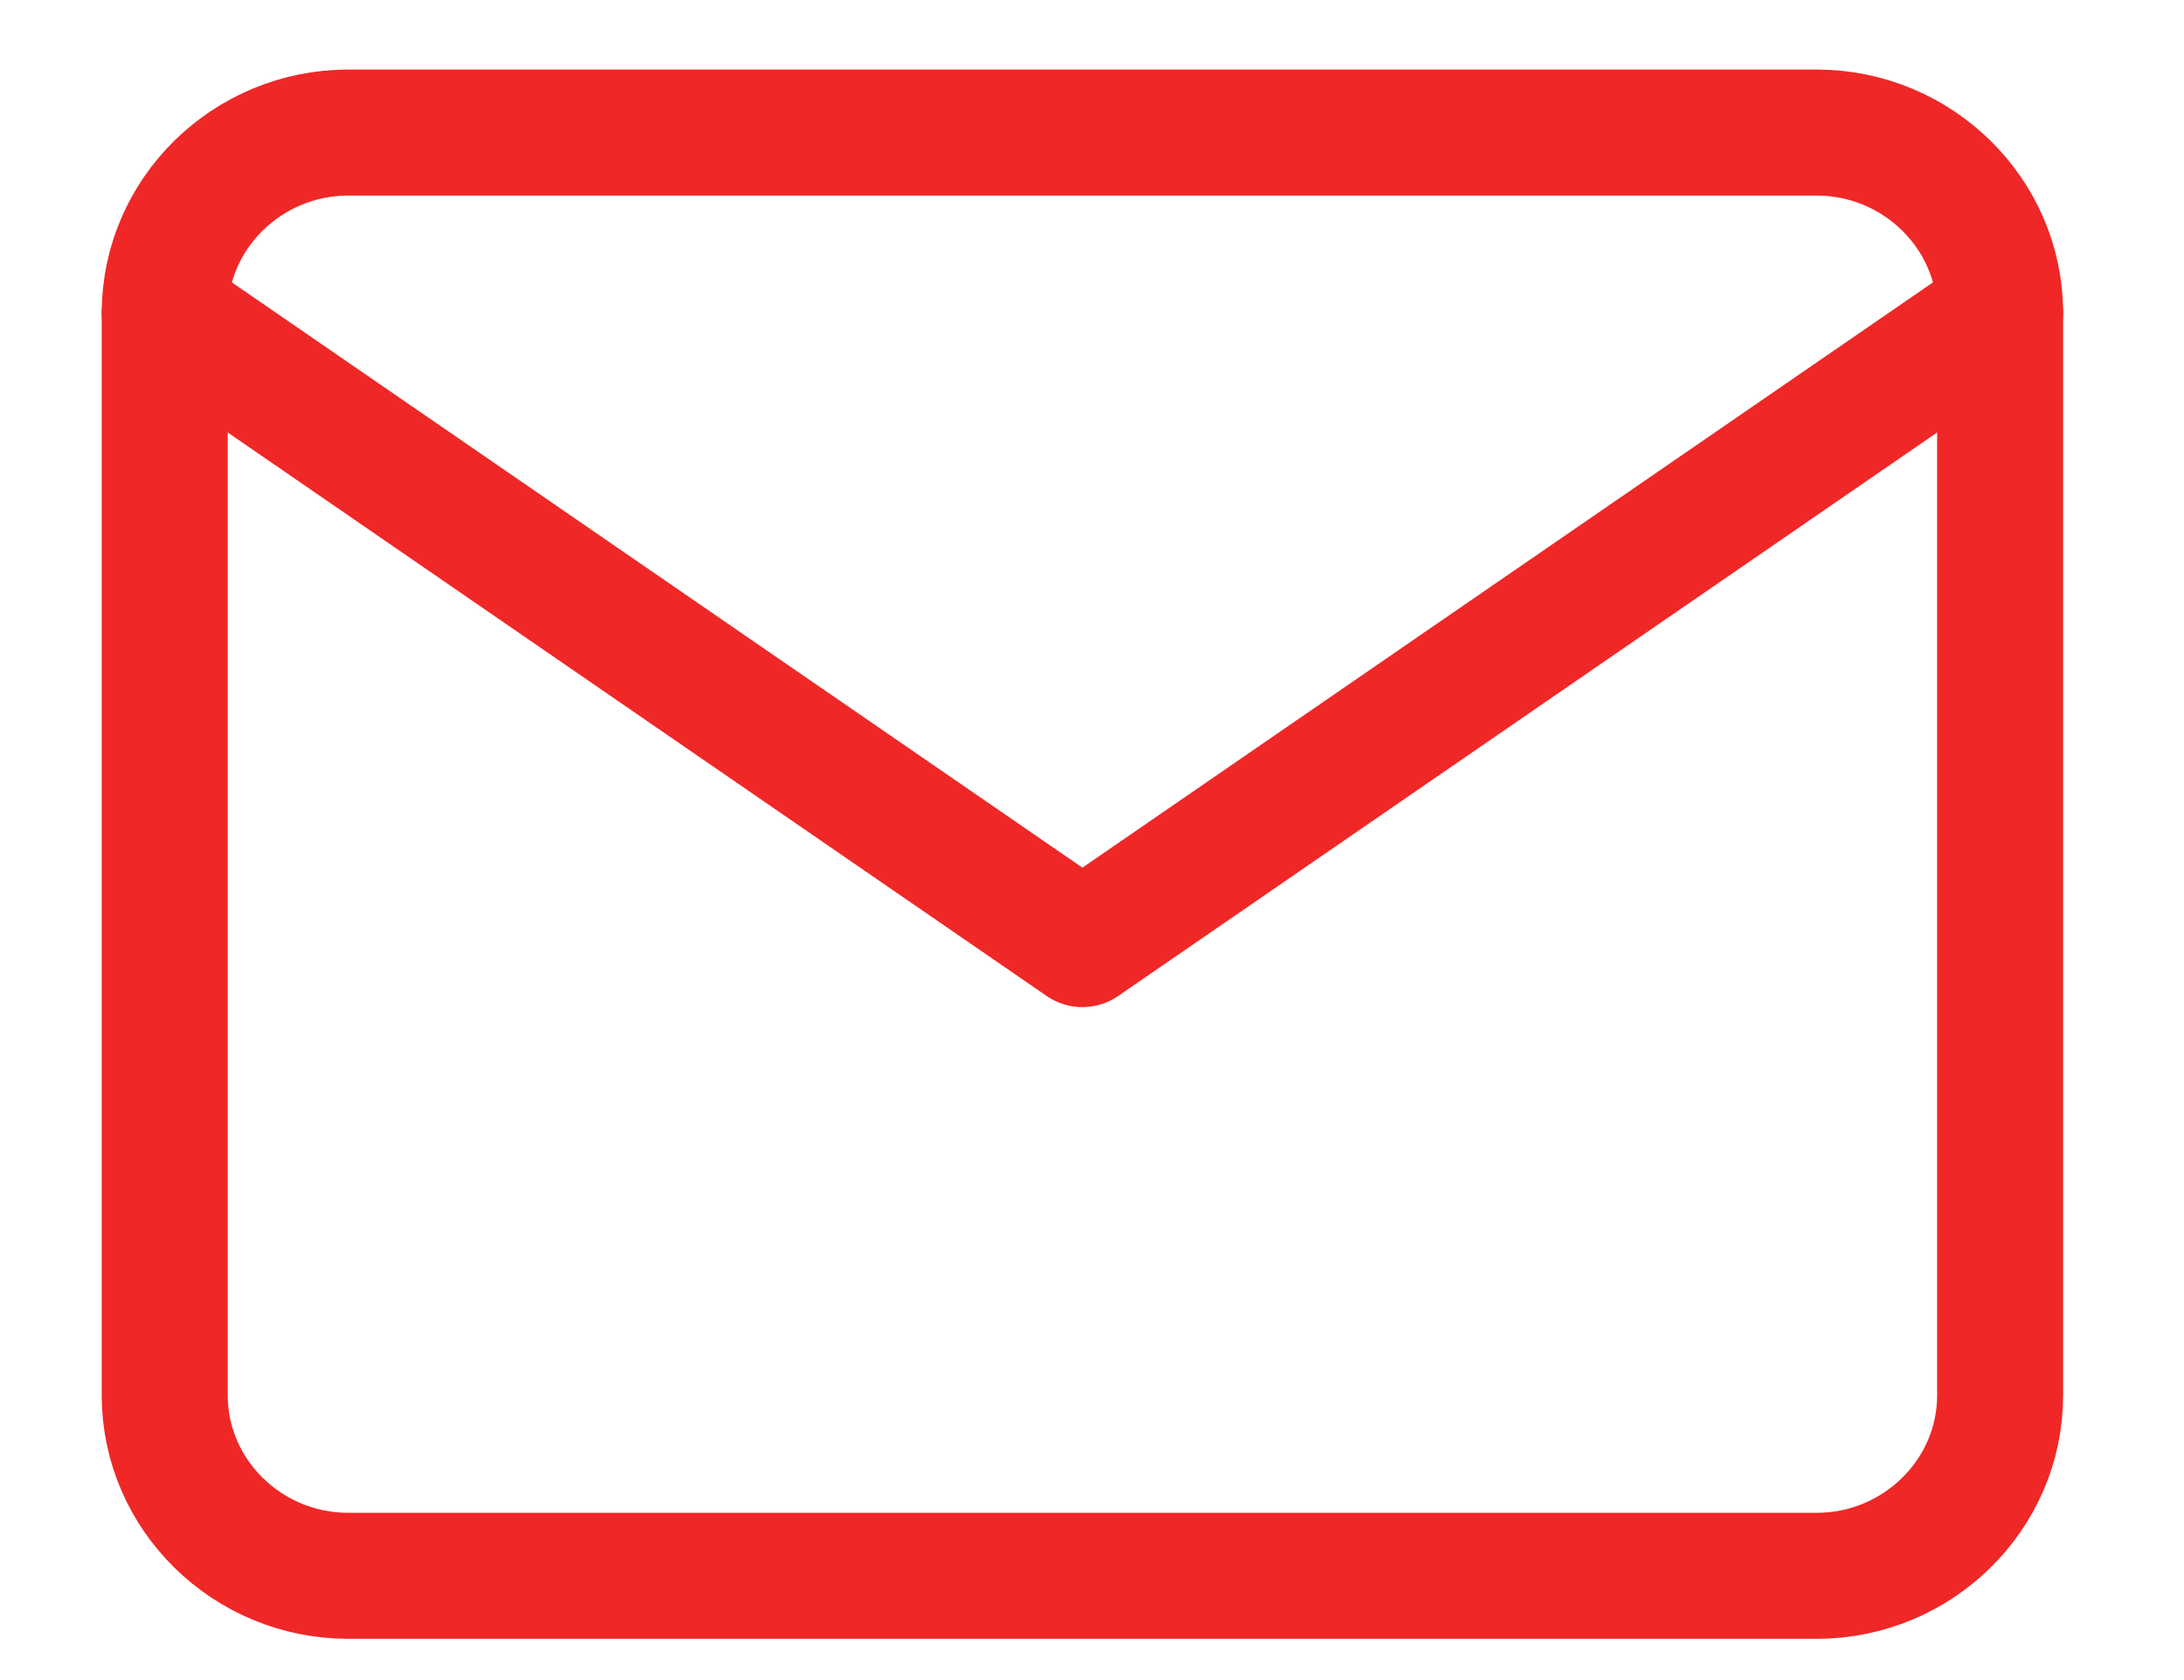 <svg width="26" height="20" viewBox="0 0 26 20" fill="none" xmlns="http://www.w3.org/2000/svg">
<g clip-path="url(#clip0_4416_1020)">
<path d="M23.811 3.722L12.886 11.239L1.961 3.722" stroke="#F02727" stroke-width="1.5" stroke-linecap="round" stroke-linejoin="round"/>
<path d="M4.146 1.578H21.626C22.828 1.578 23.811 2.544 23.811 3.725V16.611C23.811 17.793 22.828 18.759 21.626 18.759H4.146C2.944 18.759 1.961 17.793 1.961 16.611V3.725C1.961 2.544 2.944 1.578 4.146 1.578Z" stroke="#F02727" stroke-width="1.5" stroke-linecap="round" stroke-linejoin="round"/>
</g>
<defs>
<clipPath id="clip0_4416_1020">
<rect width="24.161" height="19.329" fill="white" transform="translate(0.902 0.515)"/>
</clipPath>
</defs>
</svg>
